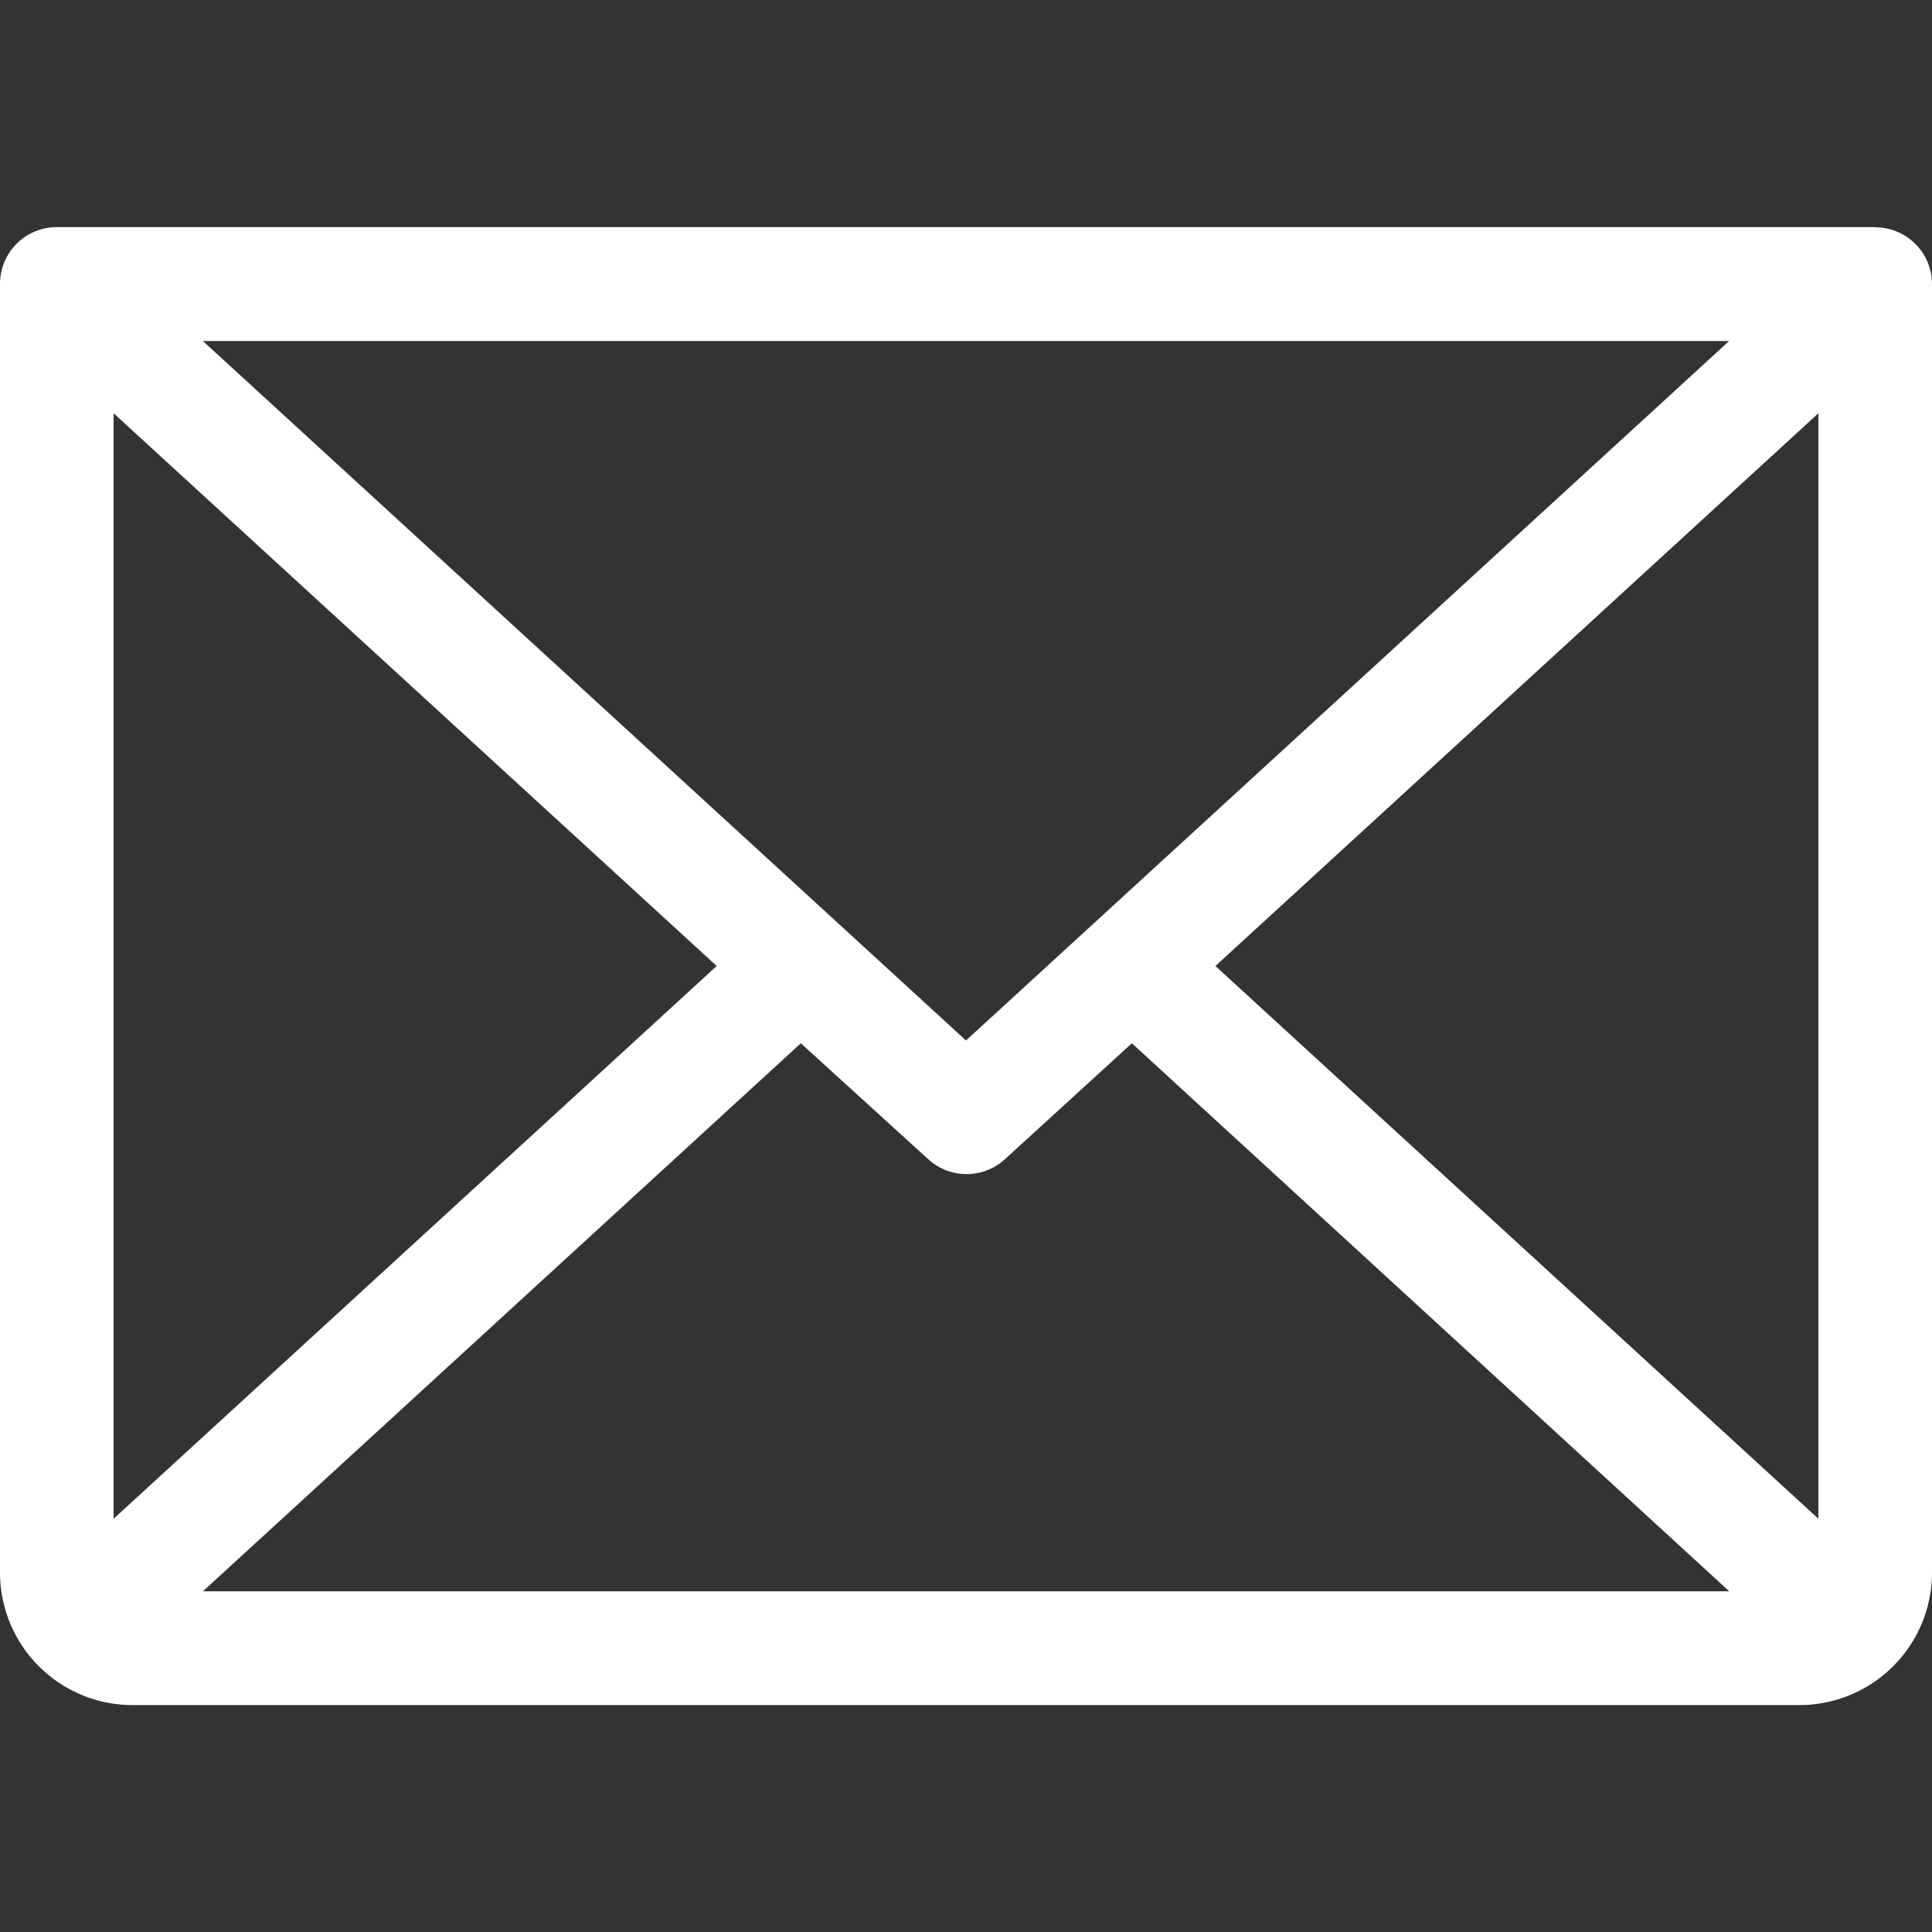 <svg xmlns="http://www.w3.org/2000/svg" xmlns:xlink="http://www.w3.org/1999/xlink" width="20" height="20" viewBox="0 0 20 20">
  <rect x="0" y="0" width="20" height="20" fill="#333333" stroke="none"/>
  <defs>
    <clipPath id="clip-path">
      <rect id="Rectangle_6729" data-name="Rectangle 6729" width="20" height="20" transform="translate(1761 326)" fill="#fff"/>
    </clipPath>
  </defs>
  <g id="Mask_Group_60" data-name="Mask Group 60" transform="translate(-1761 -326)" clip-path="url(#clip-path)">
    <path id="envelope-light_1_" data-name="envelope-light (1)" d="M21.961,4.9H3.137a.588.588,0,0,0-.588.588V18.824A1.373,1.373,0,0,0,3.922,20.2H21.176a1.373,1.373,0,0,0,1.373-1.373V5.49a.588.588,0,0,0-.588-.588ZM12.549,13.32l-7.9-7.241h15.8Zm-2.581-.771L3.725,18.271V6.827Zm.871.8,1.319,1.2a.588.588,0,0,0,.794,0l1.314-1.2,6.184,5.673H4.65Zm4.292-.8,6.242-5.722V18.271Z" transform="translate(1758.451 323.451)" fill="#fff"/>
  </g>
</svg>
